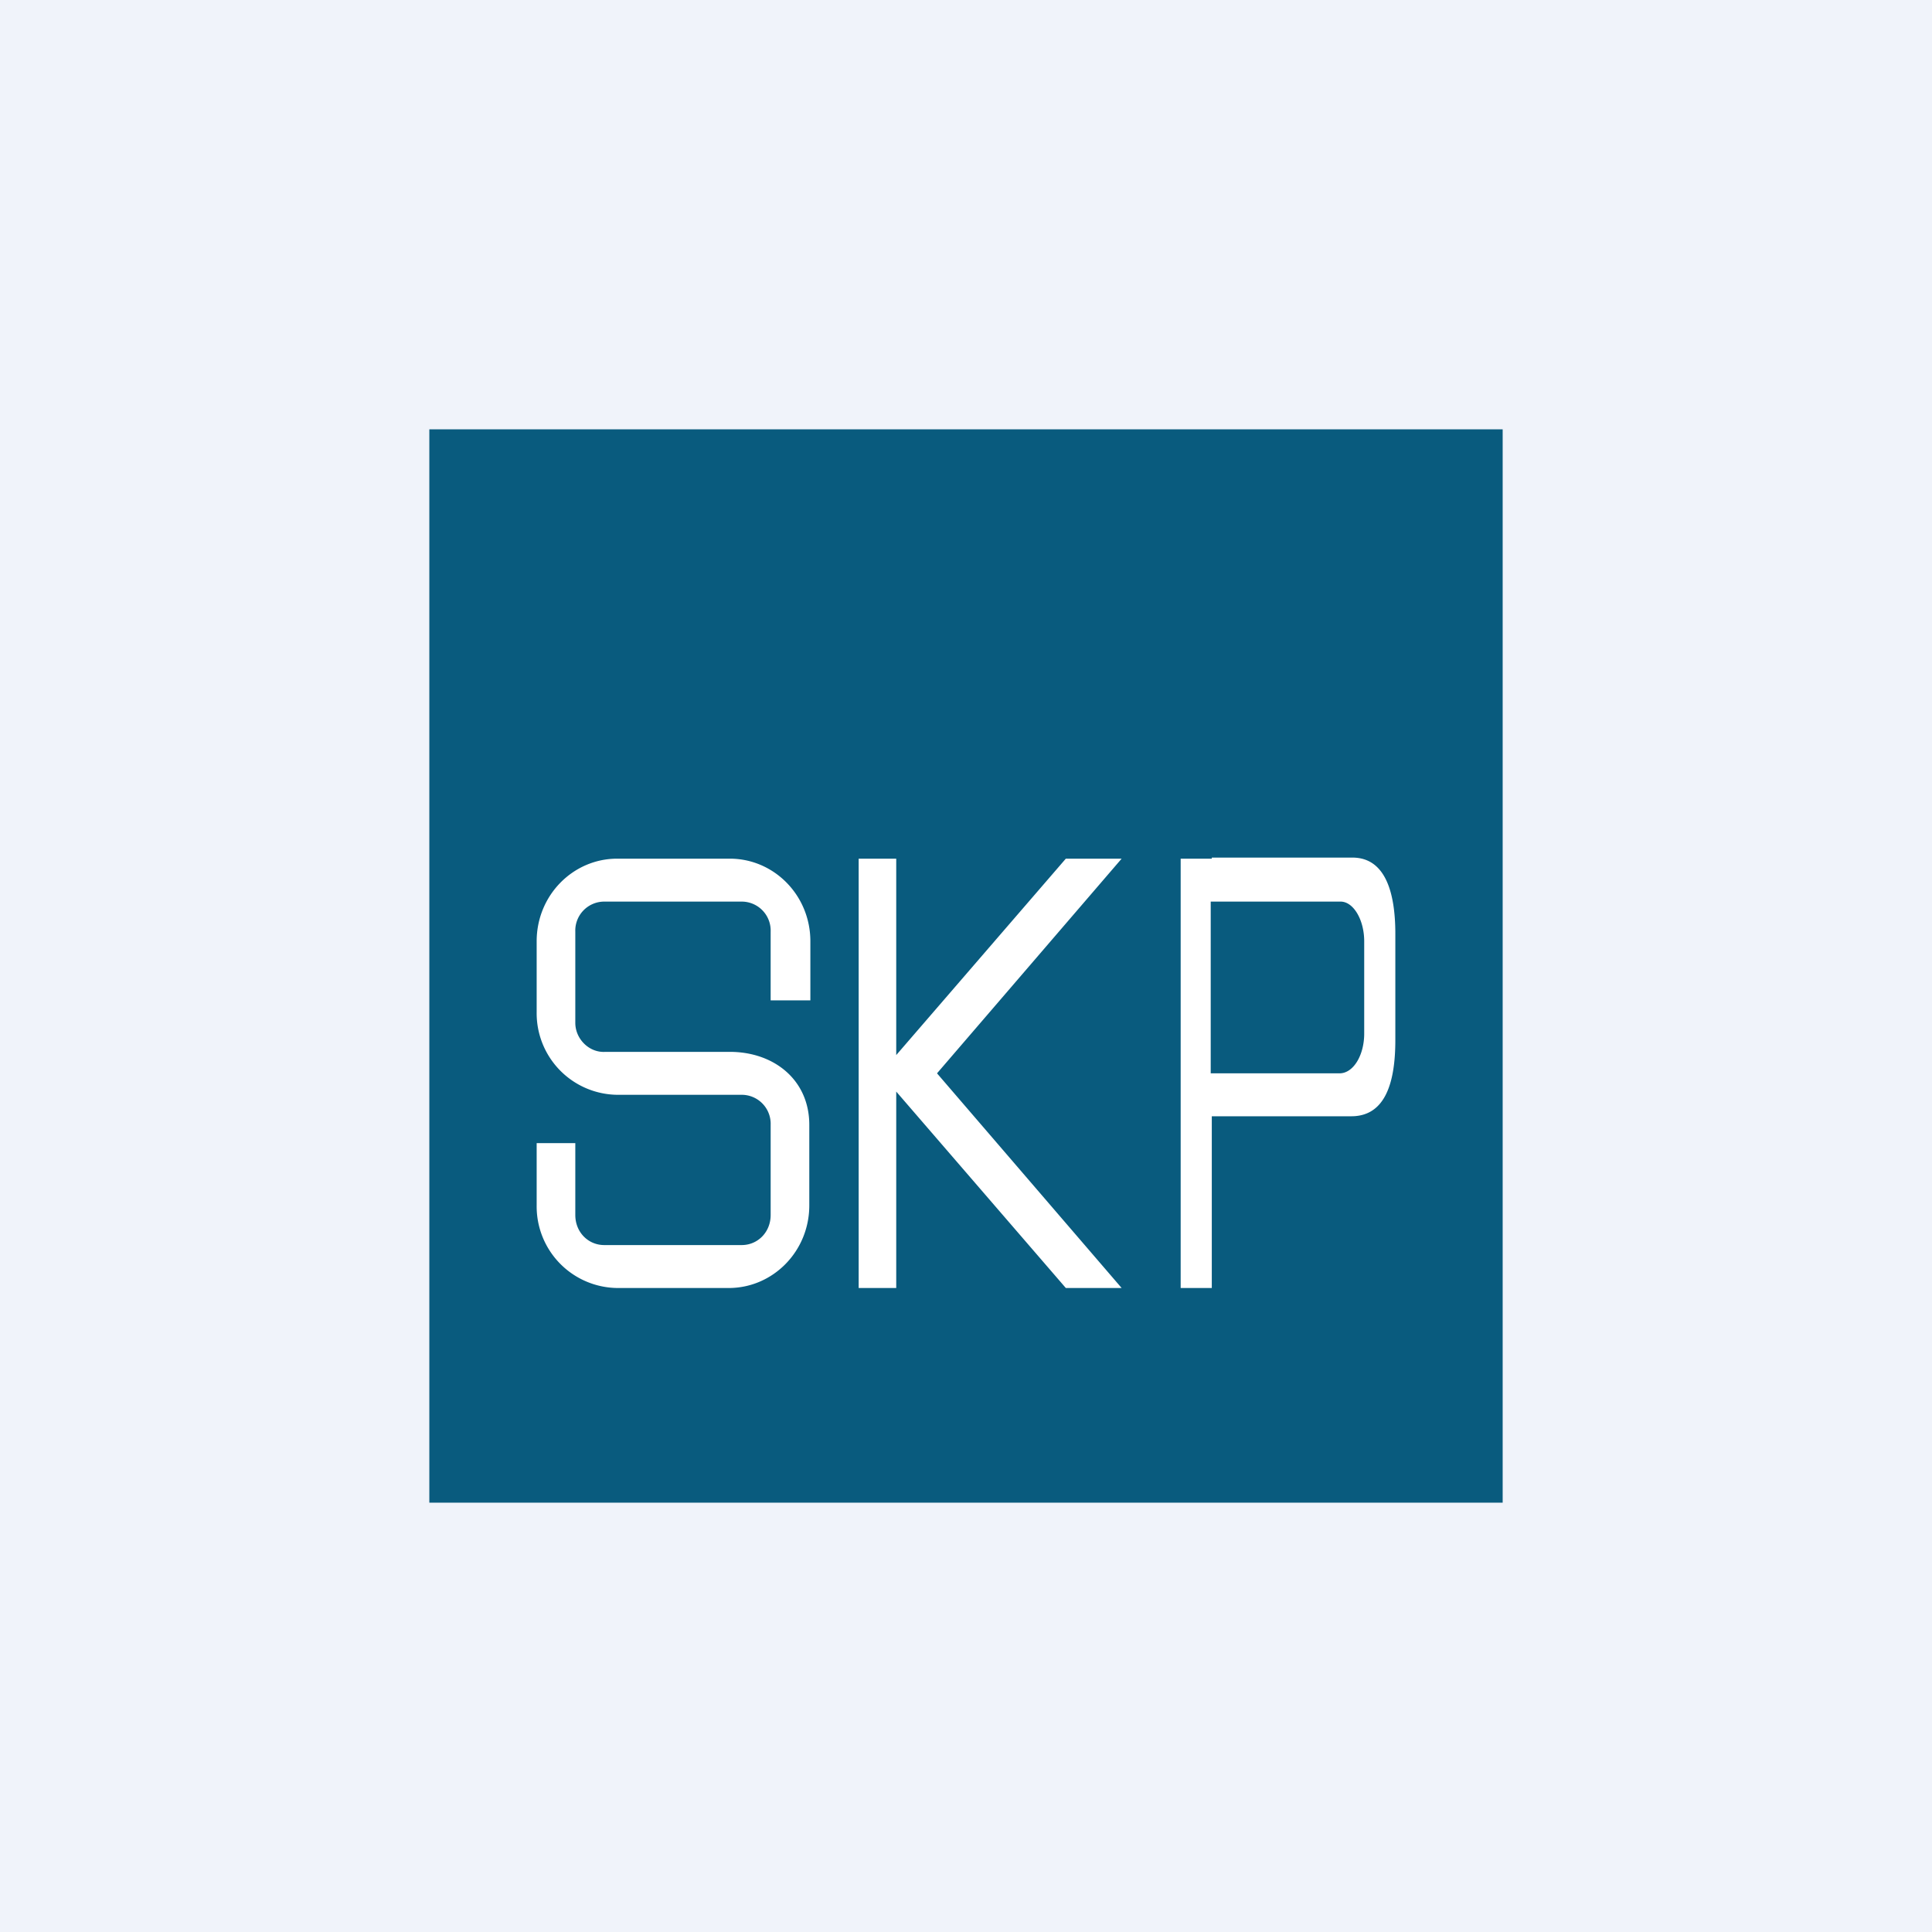 <!-- by TradingView --><svg width="18" height="18" viewBox="0 0 18 18" xmlns="http://www.w3.org/2000/svg"><path fill="#F0F3FA" d="M0 0h18v18H0z"/><path fill="#095B7E" d="M4 4h10v10H4z"/><path d="M11.29 8H11v4h.29v-1.6h1.3c.32 0 .41-.32.41-.71V8.7c0-.4-.1-.71-.4-.71h-1.31Zm0 .4h1.2c.12 0 .22.17.22.37v.86c0 .2-.1.37-.23.37h-1.2V8.4ZM7.55 8.77v.55h-.37v-.64a.27.27 0 0 0-.27-.28H5.63a.27.27 0 0 0-.27.28v.85c0 .15.13.28.28.27H6.8c.41 0 .74.26.74.68v.75c0 .43-.34.77-.75.77H5.75a.76.76 0 0 1-.75-.77v-.58h.36v.67c0 .16.12.28.27.28h1.28c.15 0 .27-.12.27-.28v-.84a.27.27 0 0 0-.27-.28H5.75A.76.76 0 0 1 5 9.43v-.66c0-.43.34-.77.75-.77H6.8c.41 0 .75.34.75.77ZM8 8h.35v1.83L9.93 8h.52l-1.72 2 1.72 2h-.52l-1.58-1.83V12H8V8Z" fill="#fff"/></svg>